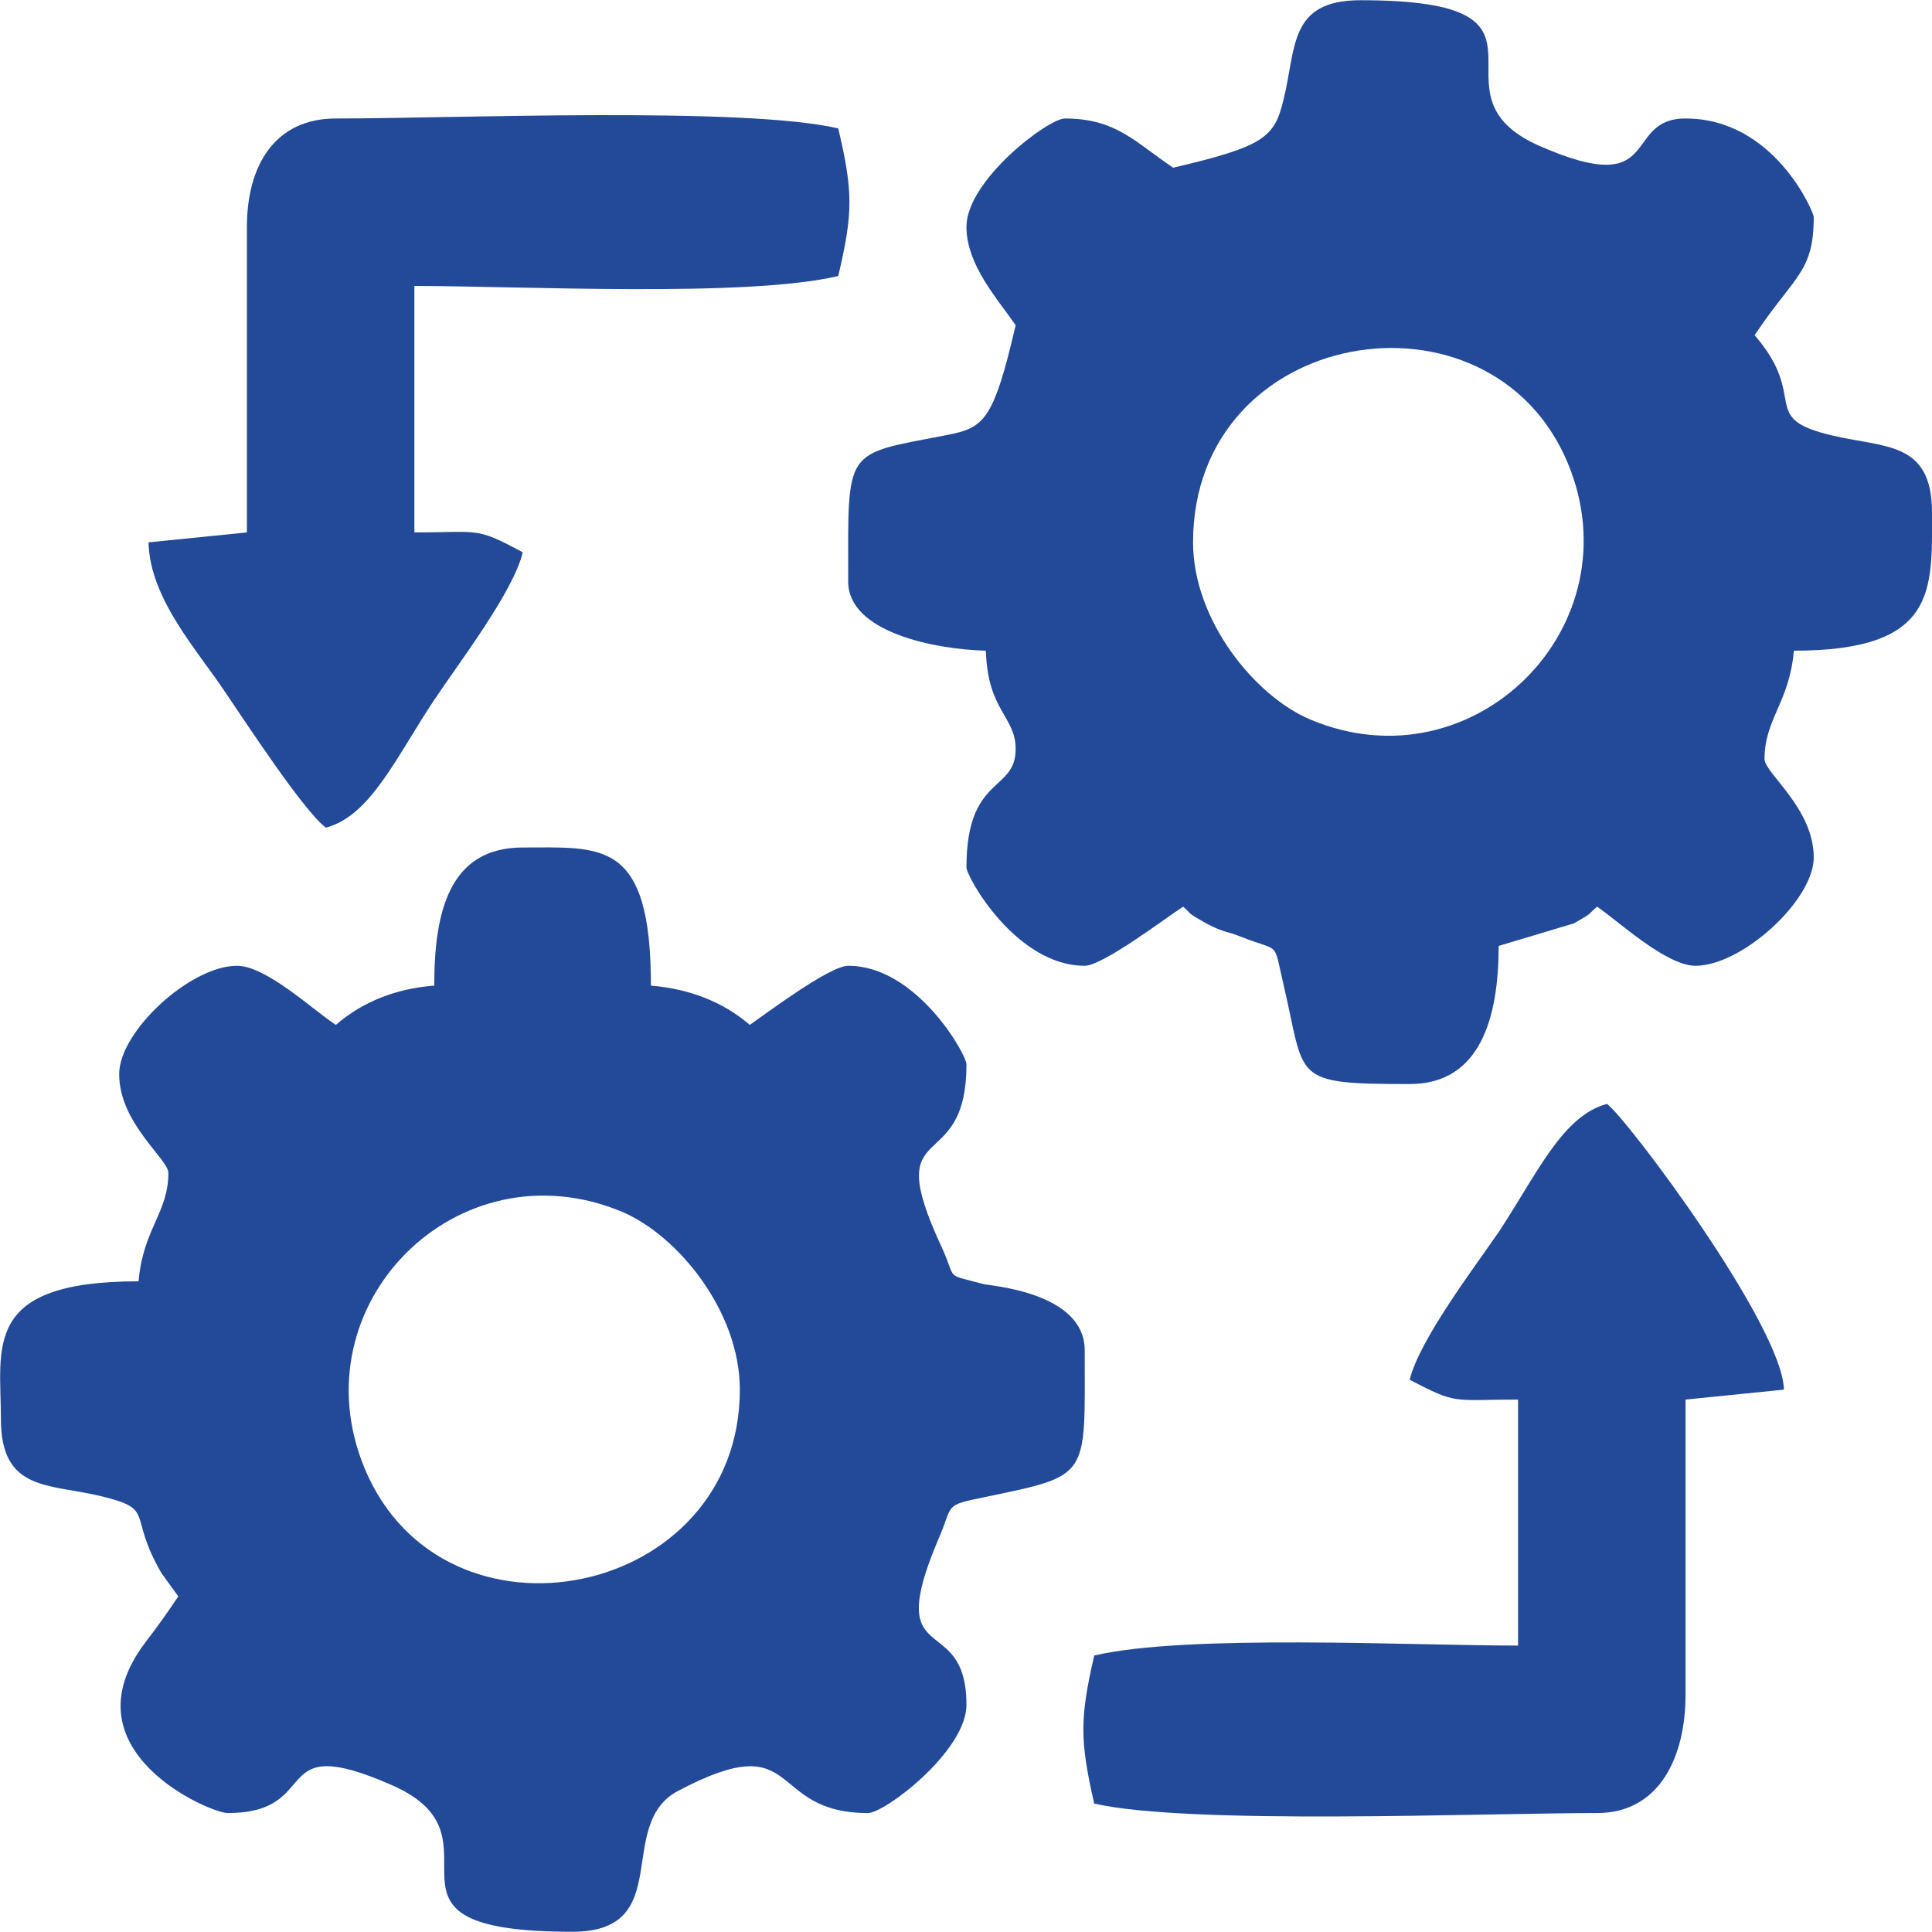 <?xml version="1.0" encoding="UTF-8"?>
<!DOCTYPE svg PUBLIC "-//W3C//DTD SVG 1.1//EN" "http://www.w3.org/Graphics/SVG/1.1/DTD/svg11.dtd">
<!-- Creator: CorelDRAW 2020 (64-Bit) -->
<svg xmlns="http://www.w3.org/2000/svg" xml:space="preserve" width="516px" height="516px" version="1.1" style="shape-rendering:geometricPrecision; text-rendering:geometricPrecision; image-rendering:optimizeQuality; fill-rule:evenodd; clip-rule:evenodd"
viewBox="0 0 42.8 42.79"
 xmlns:xlink="http://www.w3.org/1999/xlink"
 xmlns:xodm="http://www.corel.com/coreldraw/odm/2003">
 <defs>
  <style type="text/css">
   <![CDATA[
    .fil0 {fill:#224A98}
   ]]>
  </style>
 </defs>
 <g id="Layer_x0020_1">
  <g id="_1688113719104">
   <g id="_2036882754240">
    <path class="fil0" d="M16.39 30.78c0,4.63 -6.55,5.96 -8.31,1.75 -1.51,-3.63 2.06,-7.21 5.7,-5.69 1.23,0.52 2.61,2.2 2.61,3.94zm-6.77 -8.95c-0.81,0.06 -1.57,0.34 -2.18,0.87 -0.48,-0.31 -1.54,-1.31 -2.19,-1.31 -1.03,0 -2.61,1.45 -2.61,2.4 0,1.09 1.09,1.88 1.09,2.19 0,0.88 -0.56,1.24 -0.66,2.4 -3.48,0 -3.05,1.46 -3.05,3.05 0,1.61 1.06,1.43 2.22,1.71 1.23,0.3 0.57,0.39 1.34,1.71l0.37 0.51c-0.25,0.37 -0.43,0.63 -0.73,1.02 -1.82,2.4 1.44,3.78 1.82,3.78 2.16,0 0.85,-1.85 3.66,-0.61 2.69,1.19 -0.96,3.24 3.98,3.24 2.3,0 0.93,-2.37 2.34,-3.12 2.78,-1.47 1.93,0.49 4.21,0.49 0.37,0 2.18,-1.37 2.18,-2.4 0,-2.12 -1.88,-0.71 -0.62,-3.67 0.34,-0.78 0.1,-0.74 1.03,-0.93 2.35,-0.49 2.21,-0.41 2.21,-3.25 0,-1.3 -2.12,-1.43 -2.25,-1.47 -0.88,-0.24 -0.57,-0.06 -0.92,-0.82 -1.39,-2.98 0.55,-1.48 0.55,-4.05 0,-0.21 -1.1,-2.18 -2.62,-2.18 -0.41,0 -1.82,1.06 -2.18,1.31 -0.59,-0.51 -1.34,-0.8 -2.19,-0.87 0,-3.25 -1.09,-3.06 -2.84,-3.06 -1.63,0 -1.96,1.43 -1.96,3.06l0 0z"/>
    <path class="fil0" d="M26.43 12.01c0,-4.79 6.58,-5.88 8.3,-1.76 1.51,3.62 -2.08,7.2 -5.69,5.69 -1.23,-0.51 -2.61,-2.2 -2.61,-3.93zm-0.44 -8.3c-0.84,-0.56 -1.26,-1.09 -2.4,-1.09 -0.37,0 -2.18,1.37 -2.18,2.4 0,0.85 0.7,1.61 1.09,2.18 -0.49,2.11 -0.7,2.27 -1.51,2.43 -2.32,0.45 -2.2,0.25 -2.2,3.25 0,1.11 1.89,1.5 3.05,1.53 0.04,1.34 0.66,1.45 0.66,2.18 0,0.96 -1.09,0.57 -1.09,2.62 0,0.21 1.1,2.18 2.62,2.18 0.4,0 1.81,-1.07 2.18,-1.31 0.22,0.19 0.05,0.11 0.51,0.37 0.42,0.22 0.43,0.16 0.78,0.3 0.88,0.35 0.7,0.06 0.93,1.04 0.5,2.12 0.14,2.22 2.8,2.22 1.57,0 1.97,-1.48 1.97,-3.06l1.67 -0.5c0.43,-0.25 0.27,-0.16 0.51,-0.37 0.47,0.32 1.53,1.31 2.18,1.31 1.03,0 2.62,-1.45 2.62,-2.4 0,-1.09 -1.09,-1.87 -1.09,-2.18 0,-0.89 0.55,-1.25 0.65,-2.4 3.18,0 3.06,-1.34 3.06,-3.06 0,-1.59 -1.05,-1.43 -2.22,-1.71 -1.65,-0.39 -0.49,-0.81 -1.71,-2.22 0.89,-1.33 1.31,-1.39 1.31,-2.62 0,-0.1 -0.87,-2.18 -2.84,-2.18 -1.42,0 -0.47,1.82 -3.23,0.61 -2.69,-1.18 0.97,-3.23 -3.97,-3.23 -1.6,0 -1.42,1.06 -1.71,2.22 -0.2,0.82 -0.43,1.02 -2.44,1.49z"/>
    <path class="fil0" d="M5.47 5.02l0 6.77 -2.18 0.22c0.03,1.26 1.1,2.41 1.7,3.32 0.45,0.66 1.75,2.65 2.23,3 0.99,-0.26 1.56,-1.57 2.4,-2.83 0.51,-0.77 1.76,-2.4 1.96,-3.27 -1.06,-0.57 -0.94,-0.44 -2.4,-0.44l0 -5.46c2.38,0 7.35,0.26 9.39,-0.22 0.33,-1.4 0.33,-1.87 0,-3.27 -2.09,-0.49 -8.57,-0.22 -11.13,-0.22 -1.35,0 -1.97,1.04 -1.97,2.4l0 0z"/>
    <path class="fil0" d="M31.23 30.56c1.06,0.56 0.95,0.44 2.4,0.44l0 5.45c-2.37,0 -7.34,-0.26 -9.39,0.22 -0.32,1.4 -0.32,1.87 0,3.28 2.1,0.48 8.58,0.21 11.14,0.21 1.38,0 1.96,-1.24 1.96,-2.62l0 -6.54 2.18 -0.22c-0.03,-1.41 -3.47,-6 -3.92,-6.33 -0.99,0.26 -1.56,1.57 -2.4,2.84 -0.52,0.76 -1.76,2.39 -1.97,3.27l0 0z"/>
   </g>
  </g>
 </g>
</svg>
